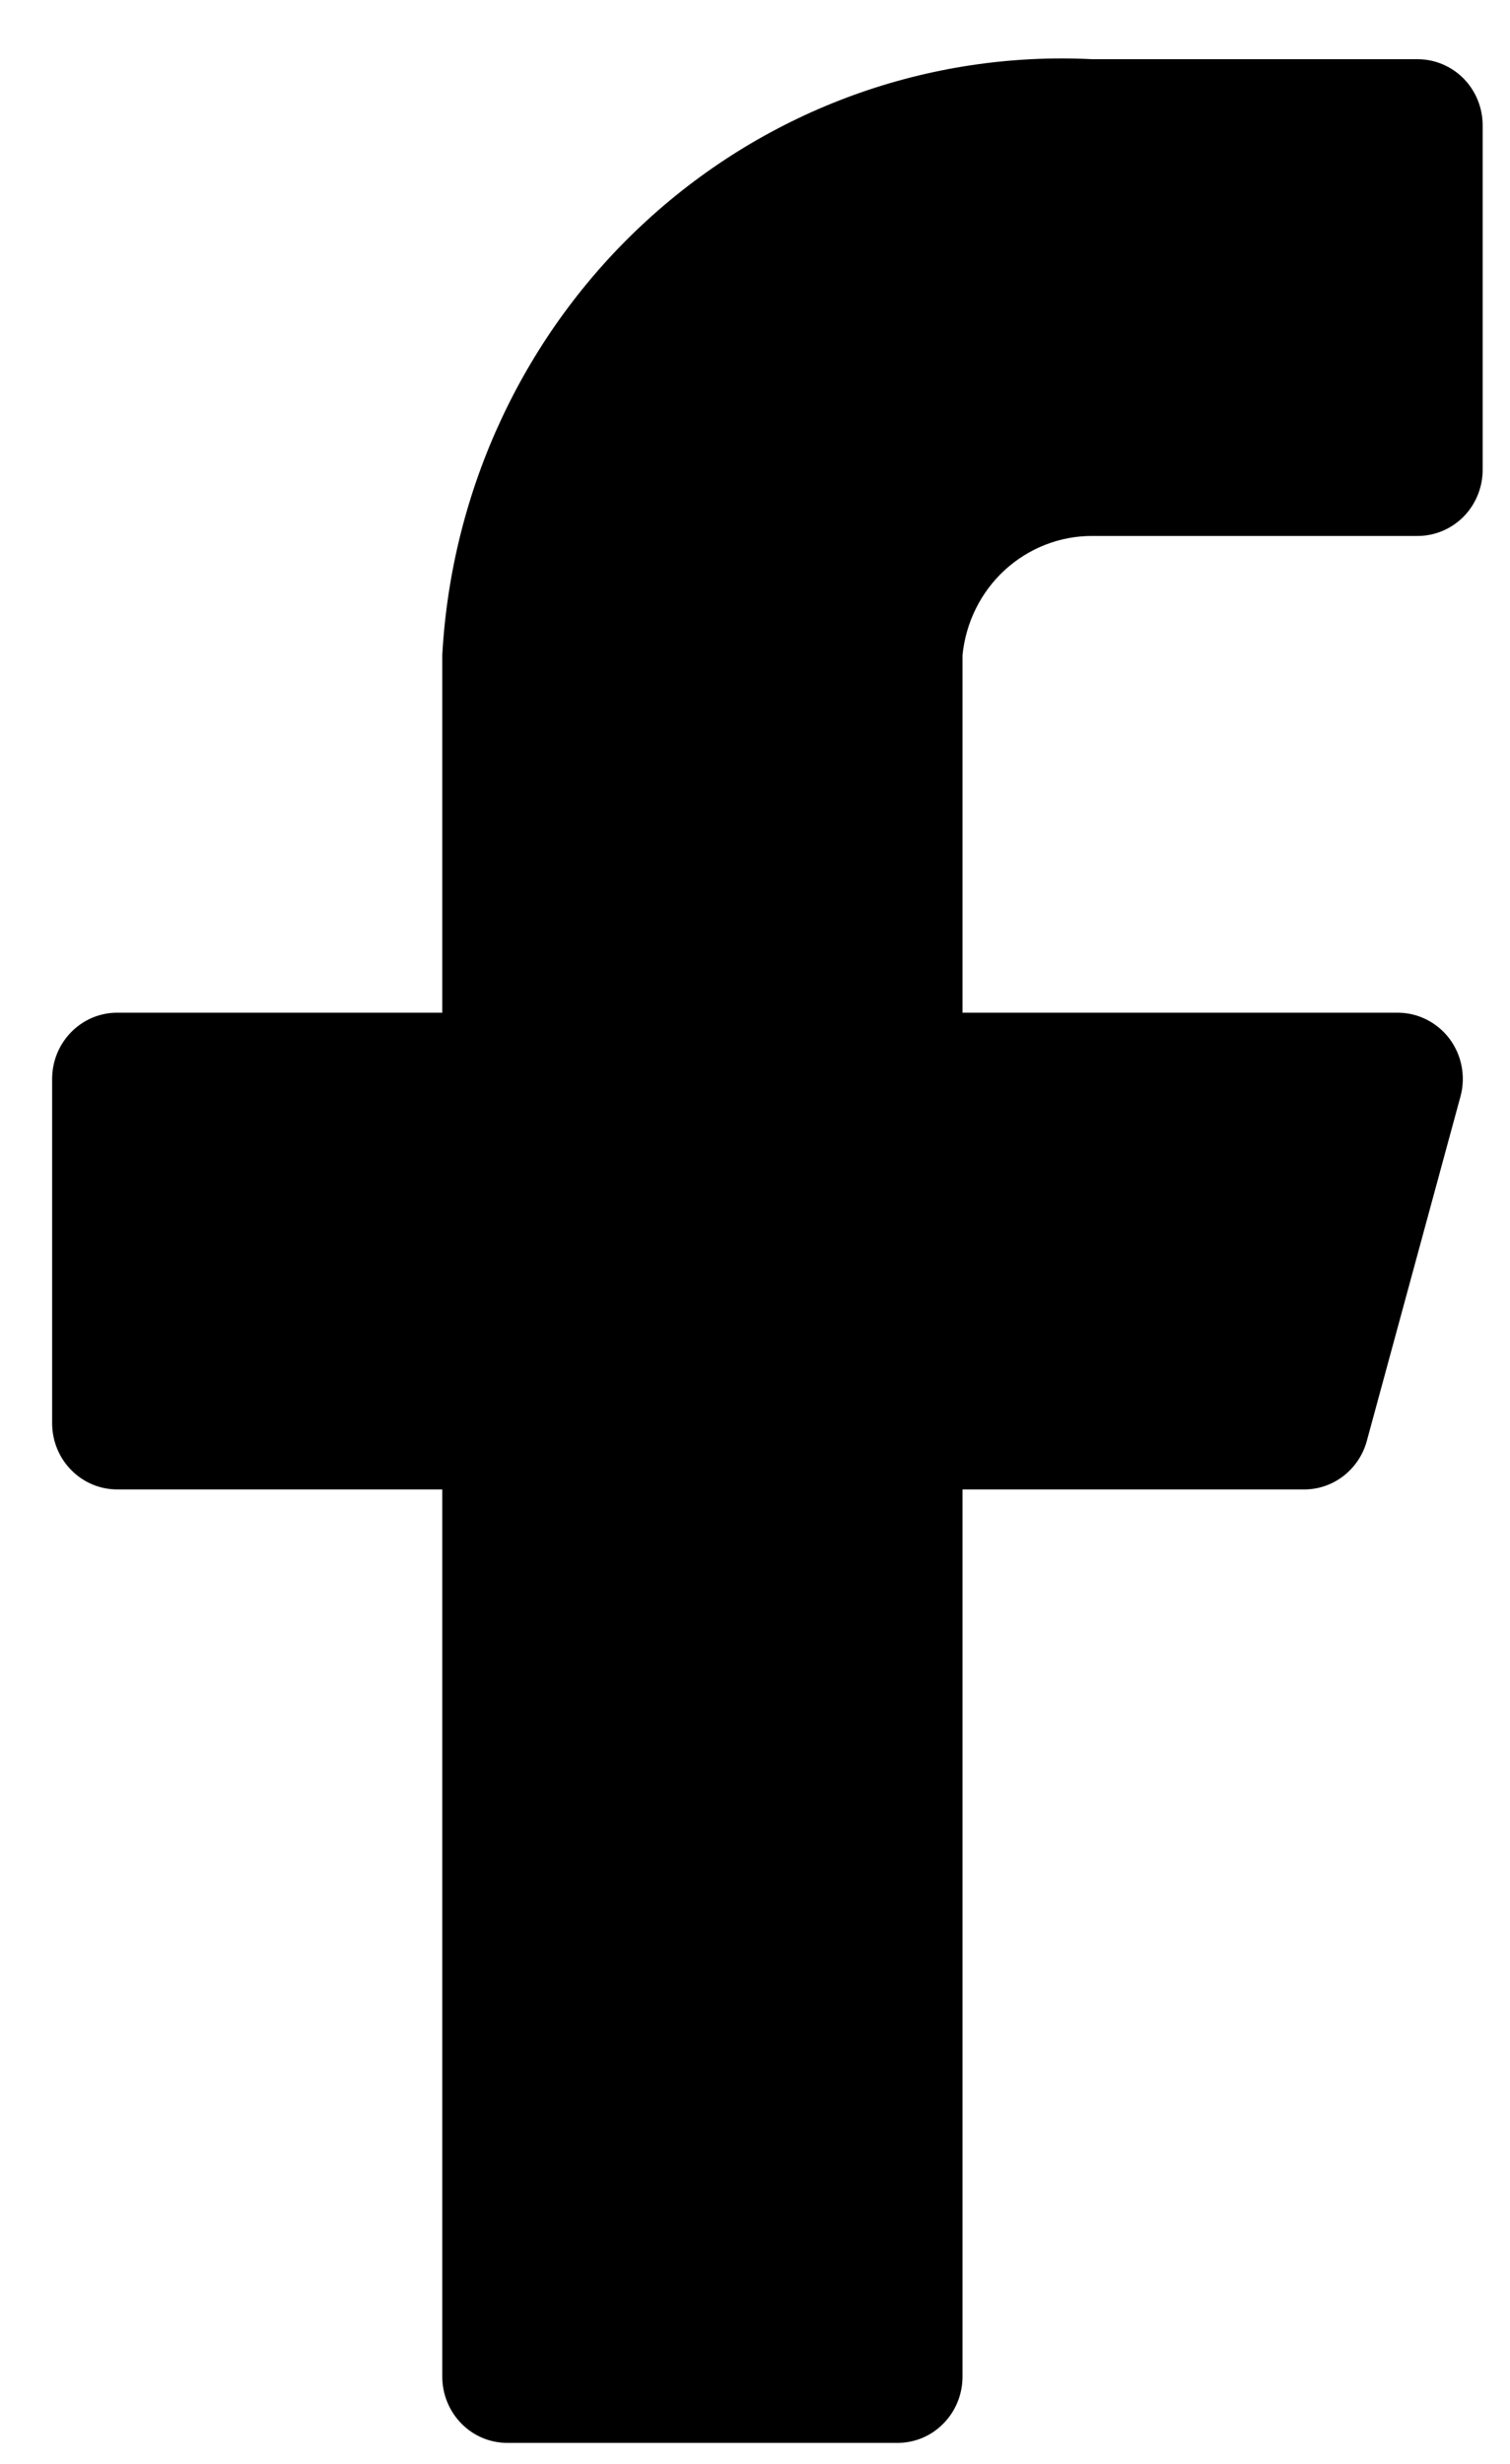 <svg width="19" height="31" viewBox="0 0 19 31" fill="none" xmlns="http://www.w3.org/2000/svg">
<path d="M18.656 1.578C18.656 1.357 18.57 1.145 18.417 0.989C18.263 0.833 18.055 0.745 17.838 0.745H13.747C11.687 0.641 9.67 1.371 8.137 2.776C6.604 4.18 5.68 6.146 5.565 8.243V12.741H1.474C1.257 12.741 1.049 12.829 0.896 12.985C0.742 13.142 0.656 13.353 0.656 13.574V17.906C0.656 18.127 0.742 18.339 0.896 18.495C1.049 18.651 1.257 18.739 1.474 18.739H5.565V29.902C5.565 30.123 5.652 30.335 5.805 30.491C5.958 30.648 6.167 30.735 6.384 30.735H11.293C11.51 30.735 11.718 30.648 11.871 30.491C12.025 30.335 12.111 30.123 12.111 29.902V18.739H16.398C16.58 18.742 16.758 18.683 16.903 18.571C17.048 18.459 17.153 18.302 17.2 18.123L18.378 13.791C18.411 13.668 18.415 13.539 18.391 13.414C18.367 13.289 18.315 13.171 18.239 13.069C18.163 12.968 18.065 12.886 17.953 12.829C17.841 12.772 17.718 12.742 17.593 12.741H12.111V8.243C12.152 7.83 12.342 7.448 12.644 7.171C12.947 6.894 13.34 6.741 13.747 6.743H17.838C18.055 6.743 18.263 6.655 18.417 6.499C18.57 6.343 18.656 6.131 18.656 5.91V1.578Z" fill="black"/>
</svg>
